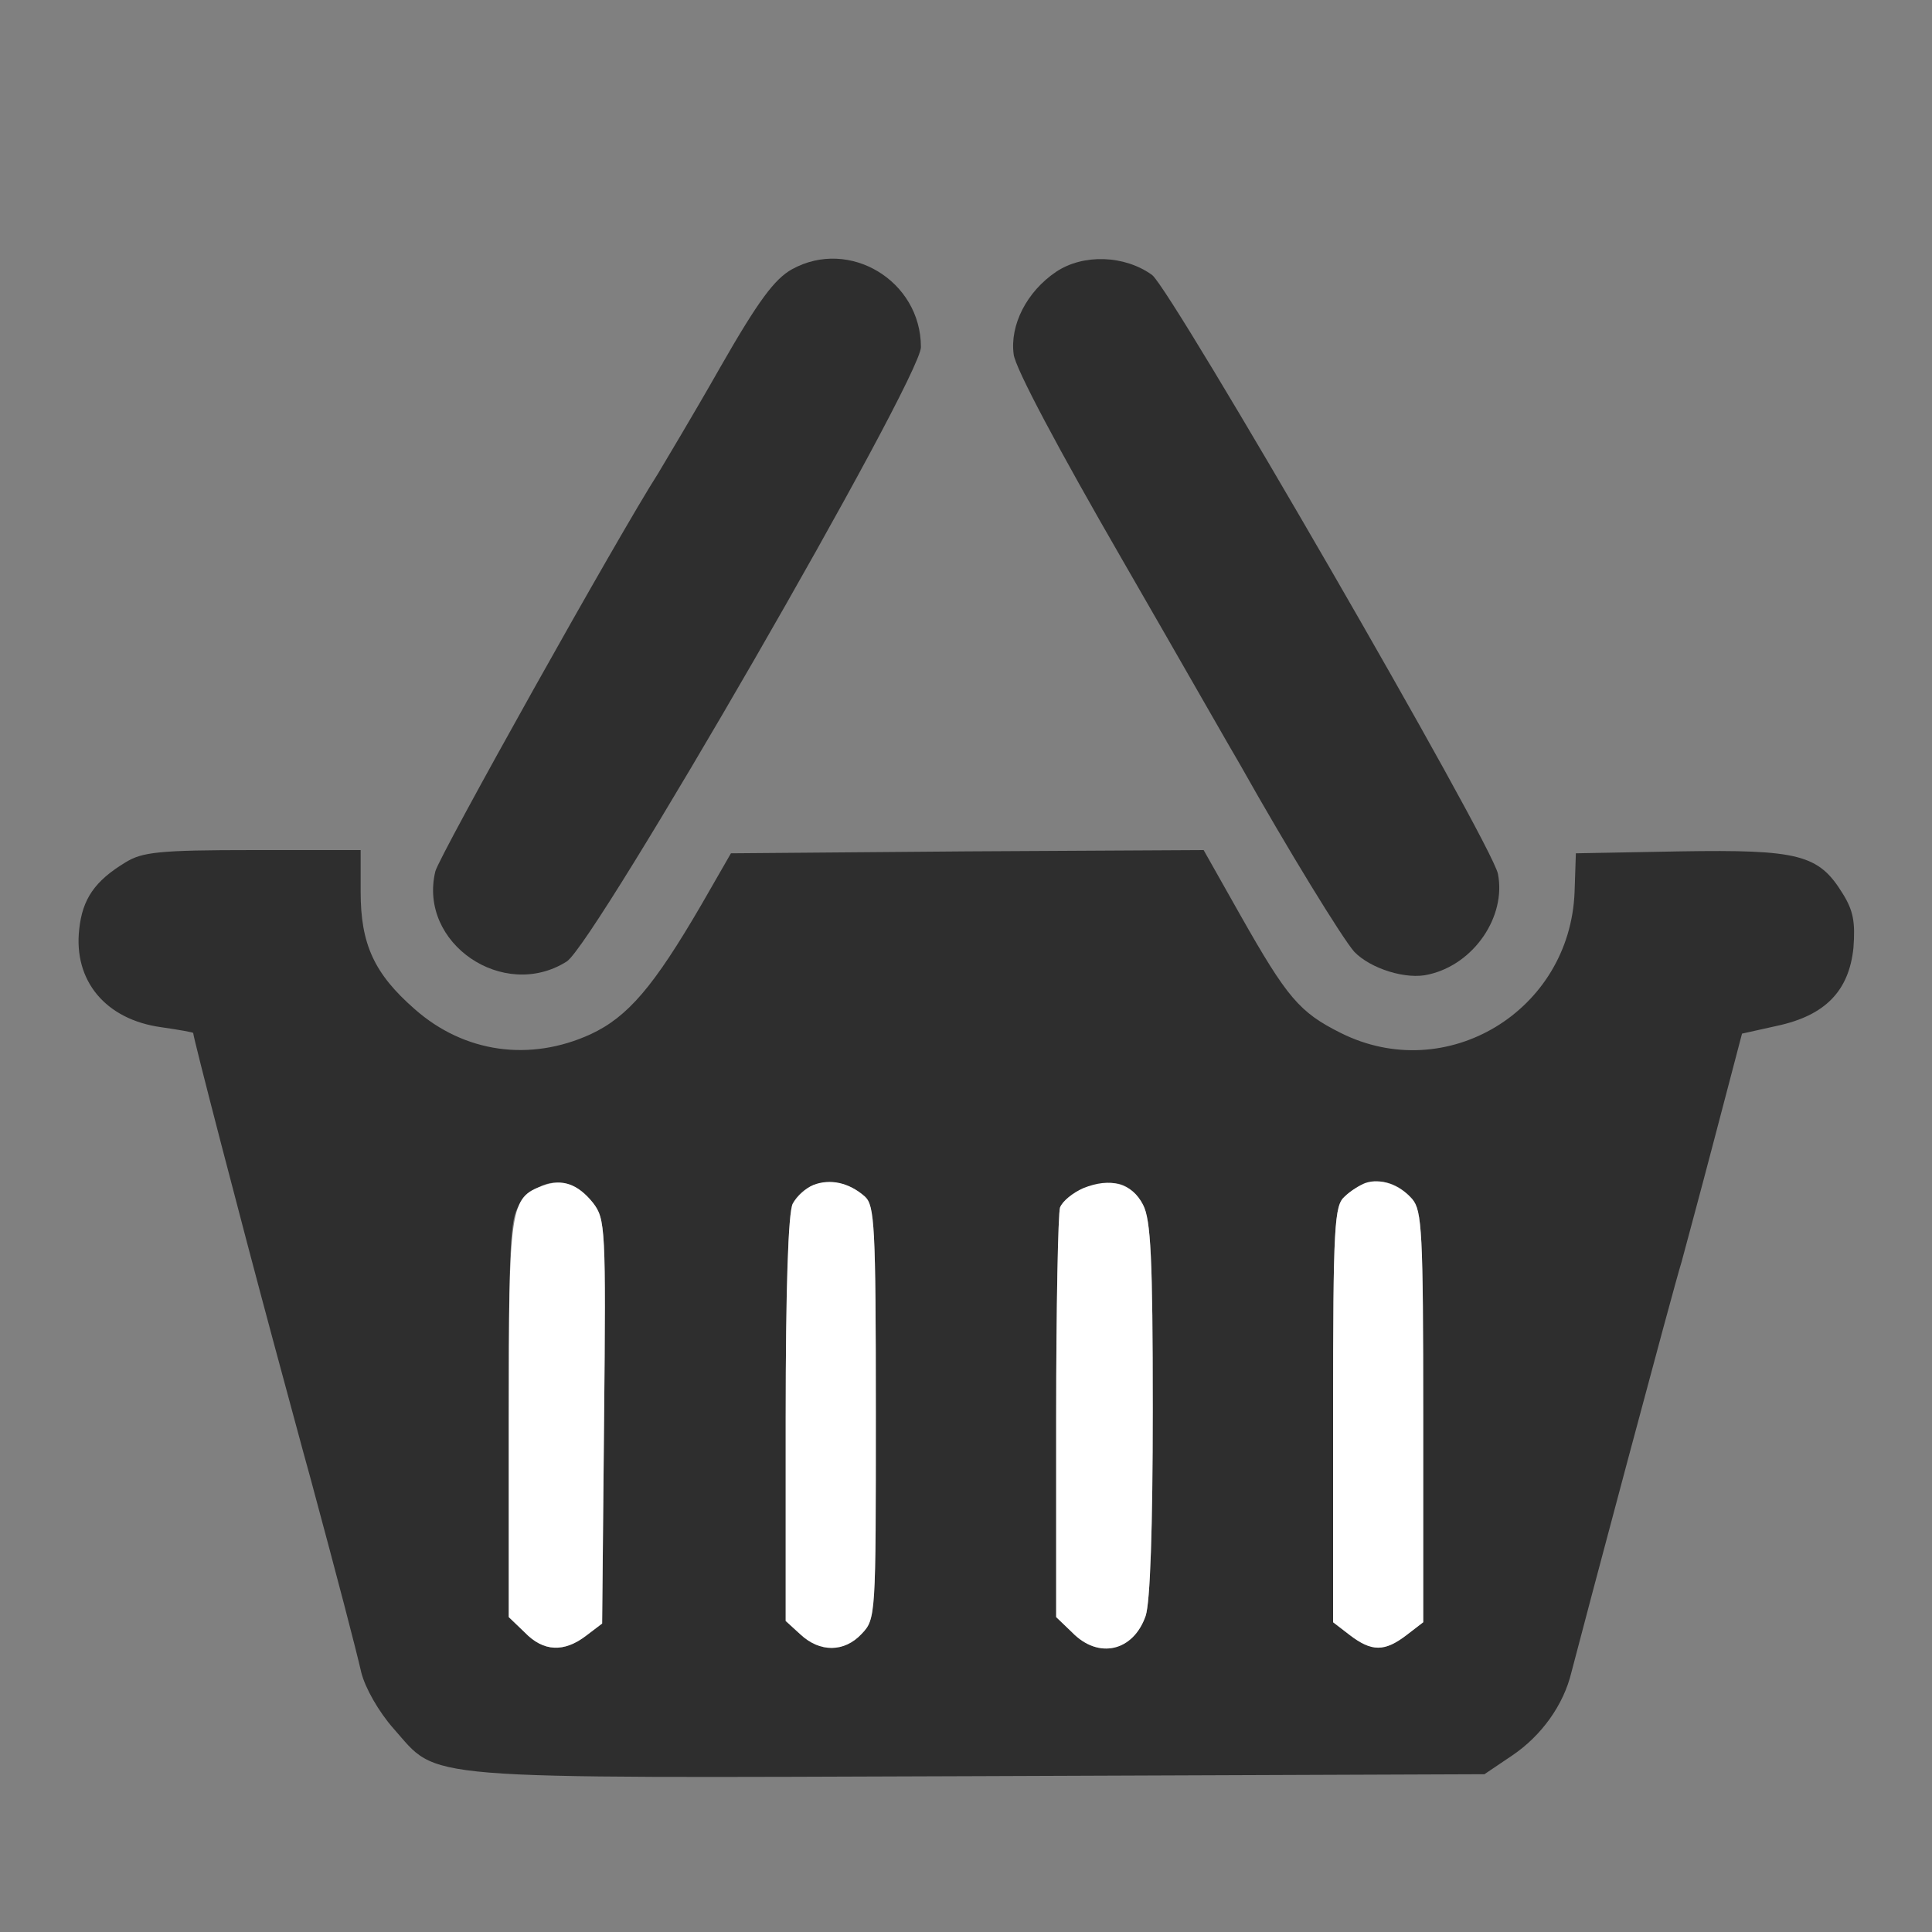 <!--?xml version="1.0" standalone="no"?-->

<svg version="1.0" xmlns="http://www.w3.org/2000/svg" width="300pt" height="300pt" viewBox="0 0 300 300" preserveAspectRatio="xMidYMid meet">
<rect x="0" y="0" width="300" height="300" fill="#808080" stroke="none"/>
<g transform="translate(0,300) scale(0.1,-0.1)" fill="#2E2E2E" stroke="none">
<path class="node" id="node1" d="M1230 2582 c-27 -15 -52 -48 -112 -153 -42 -74 -86 -147 -96 -164
-61 -95 -340 -594 -346 -618 -27 -112 106 -202 204 -140 44 28 550 905 550
954 0 103 -111 170 -200 121z"></path>
<path class="node" id="node2" d="M1640 2578 c-46 -31 -72 -83 -66 -128 2 -21 71 -150 168 -318 90
-156 172 -300 184 -320 73 -130 159 -270 177 -290 25 -26 81 -44 116 -35 70
16 120 90 107 156 -9 47 -506 906 -537 930 -43 31 -107 33 -149 5z"></path>
<path class="node" id="node3" d="M195 1661 c-48 -29 -67 -57 -72 -104 -9 -80 41 -140 127 -152 28 -4
50 -8 50 -9 0 -7 73 -288 125 -481 21 -77 46 -171 57 -210 44 -163 70 -263 79
-302 6 -24 27 -61 50 -87 72 -81 22 -77 909 -74 l785 3 43 29 c46 31 80 79 92
129 17 66 160 603 171 637 5 19 29 107 52 195 l42 160 54 12 c75 16 112 54
119 121 3 40 0 58 -17 85 -37 60 -68 68 -252 65 l-162 -3 -2 -60 c-7 -185
-199 -301 -363 -219 -64 32 -83 54 -156 183 l-57 101 -367 -2 -367 -3 -46 -80
c-74 -127 -114 -174 -172 -201 -94 -43 -196 -29 -273 39 -63 55 -84 101 -84
182 l0 65 -167 0 c-146 0 -172 -3 -198 -19z m726 -529 c19 -25 20 -38 17 -339
l-3 -314 -25 -19 c-34 -26 -66 -25 -95 5 l-25 24 0 308 c0 267 2 312 16 331
32 46 80 48 115 4z m422 10 c15 -14 17 -43 17 -335 0 -316 0 -321 -22 -344
-27 -29 -65 -29 -95 -1 l-23 21 0 314 c0 203 4 321 11 334 21 39 74 45 112 11z
m432 -13 c12 -23 15 -83 15 -317 0 -185 -4 -300 -11 -321 -19 -55 -73 -68
-114 -26 l-25 24 0 310 c0 170 3 317 6 326 9 22 59 43 90 37 14 -2 31 -17 39
-33z m418 9 c15 -18 17 -50 17 -338 l0 -319 -26 -20 c-34 -26 -54 -26 -88 0
l-26 20 0 323 c0 295 2 324 18 338 36 32 74 31 105 -4z"></path>
</g>
<g transform="translate(0,300) scale(0.1,-0.1)" fill="#FFFFFF" stroke="none">

<path class="node" id="node5" d="M843 1159 c-51 -19 -53 -30 -53 -362 l0 -308 25 -24 c29 -30 61 -31
95 -5 l25 19 3 314 c3 301 2 314 -17 339 -24 30 -48 38 -78 27z"></path>
<path class="node" id="node6" d="M1263 1160 c-12 -5 -26 -18 -32 -29 -7 -13 -11 -131 -11 -334 l0
-314 23 -21 c30 -28 68 -28 95 1 22 23 22 28 22 344 0 292 -2 321 -17 335 -25
22 -54 28 -80 18z"></path>
<path class="node" id="node7" d="M1682 1155 c-16 -7 -32 -20 -36 -30 -3 -9 -6 -156 -6 -326 l0 -310
25 -24 c41 -42 95 -29 114 26 7 21 11 136 11 321 0 234 -3 294 -15 317 -17 34
-51 43 -93 26z"></path>
<path class="node" id="node8" d="M2120 1163 c-8 -3 -23 -12 -32 -21 -16 -14 -18 -43 -18 -338 l0 -323
26 -20 c34 -26 54 -26 88 0 l26 20 0 319 c0 288 -2 320 -17 338 -20 23 -50 33
-73 25z"></path>
</g>
</svg>